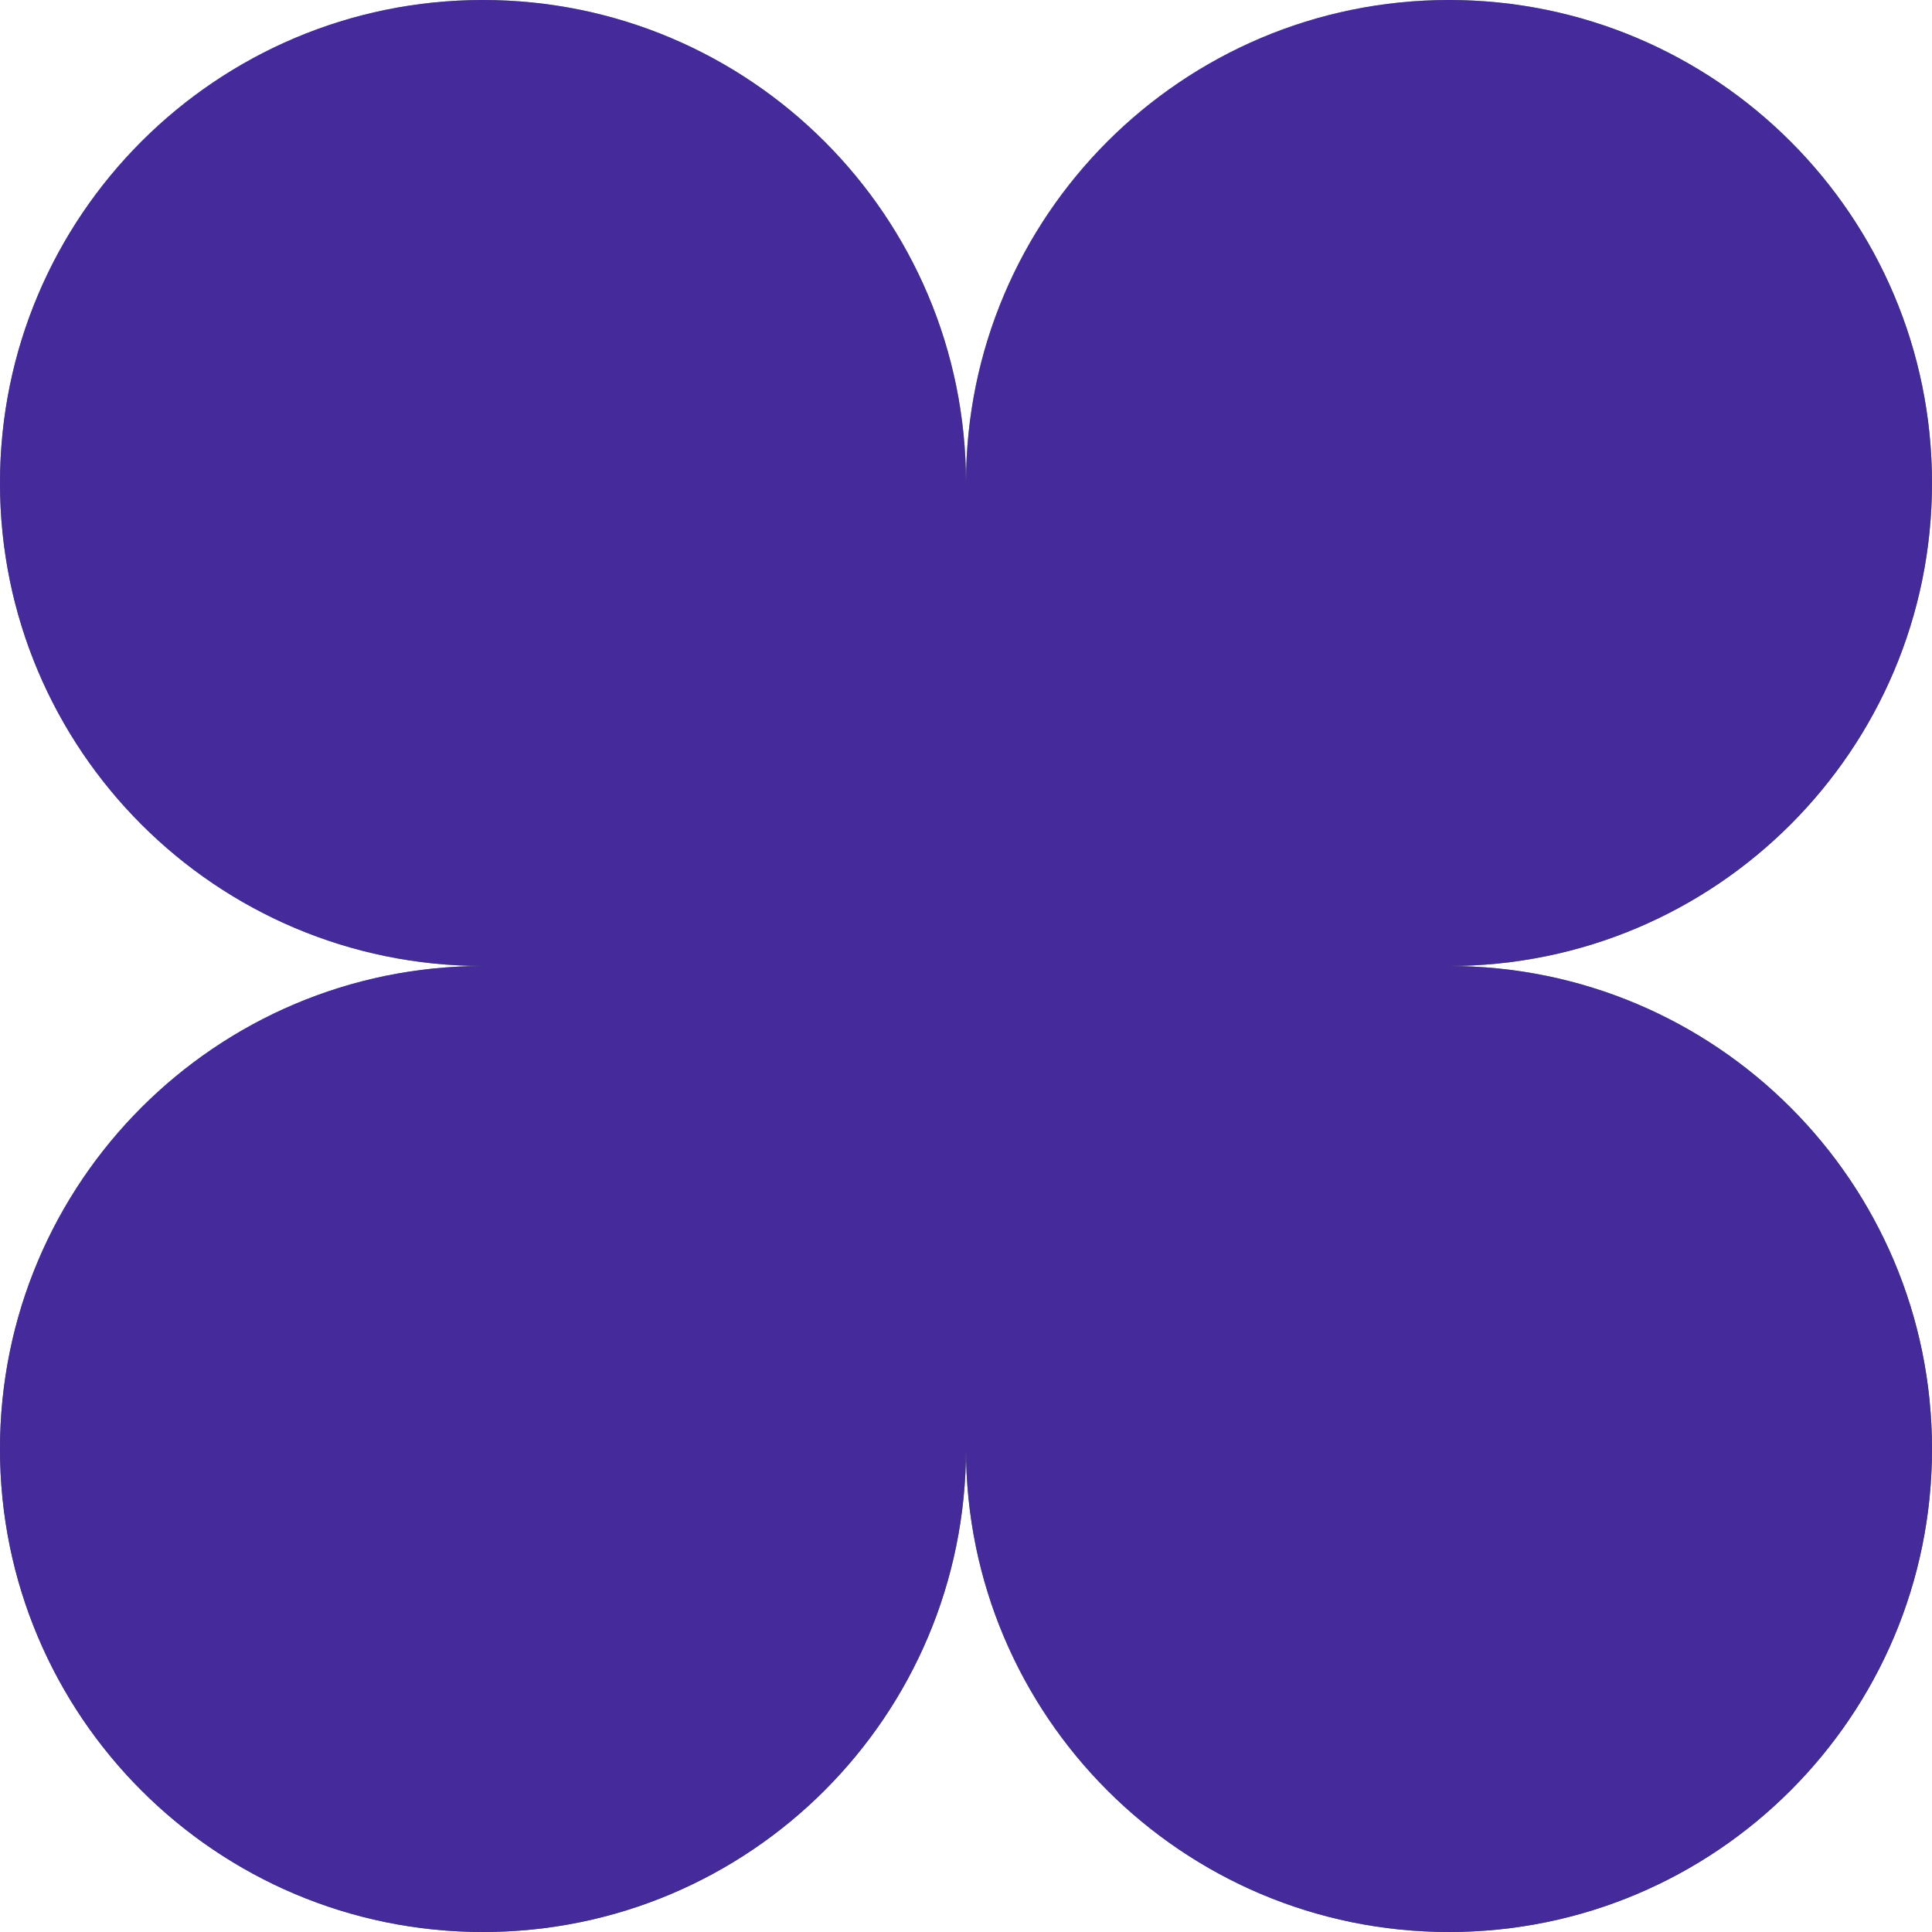 <?xml version="1.0" encoding="UTF-8"?> <svg xmlns="http://www.w3.org/2000/svg" width="16" height="16" viewBox="0 0 16 16" fill="none"><path d="M4 0C1.791 0 0 1.791 0 4C0 6.209 1.791 8 4 8C1.791 8 0 9.791 0 12C0 14.209 1.791 16 4 16C6.209 16 8 14.209 8 12C8 14.209 9.791 16 12 16C14.209 16 16 14.209 16 12C16 9.791 14.209 8 12 8C14.209 8 16 6.209 16 4C16 1.791 14.209 0 12 0C9.791 0 8 1.791 8 4C8 1.791 6.209 0 4 0Z" fill="url(#paint0_radial_209_325)"></path><path d="M4 0C1.791 0 0 1.791 0 4C0 6.209 1.791 8 4 8C1.791 8 0 9.791 0 12C0 14.209 1.791 16 4 16C6.209 16 8 14.209 8 12C8 14.209 9.791 16 12 16C14.209 16 16 14.209 16 12C16 9.791 14.209 8 12 8C14.209 8 16 6.209 16 4C16 1.791 14.209 0 12 0C9.791 0 8 1.791 8 4C8 1.791 6.209 0 4 0Z" fill="#442A9B"></path><defs><radialGradient id="paint0_radial_209_325" cx="0" cy="0" r="1" gradientUnits="userSpaceOnUse" gradientTransform="translate(7.979 1.19805e-06) rotate(90) scale(20.1 13.562)"><stop stop-color="#96C13F"></stop><stop offset="1" stop-color="#317000"></stop></radialGradient></defs></svg> 